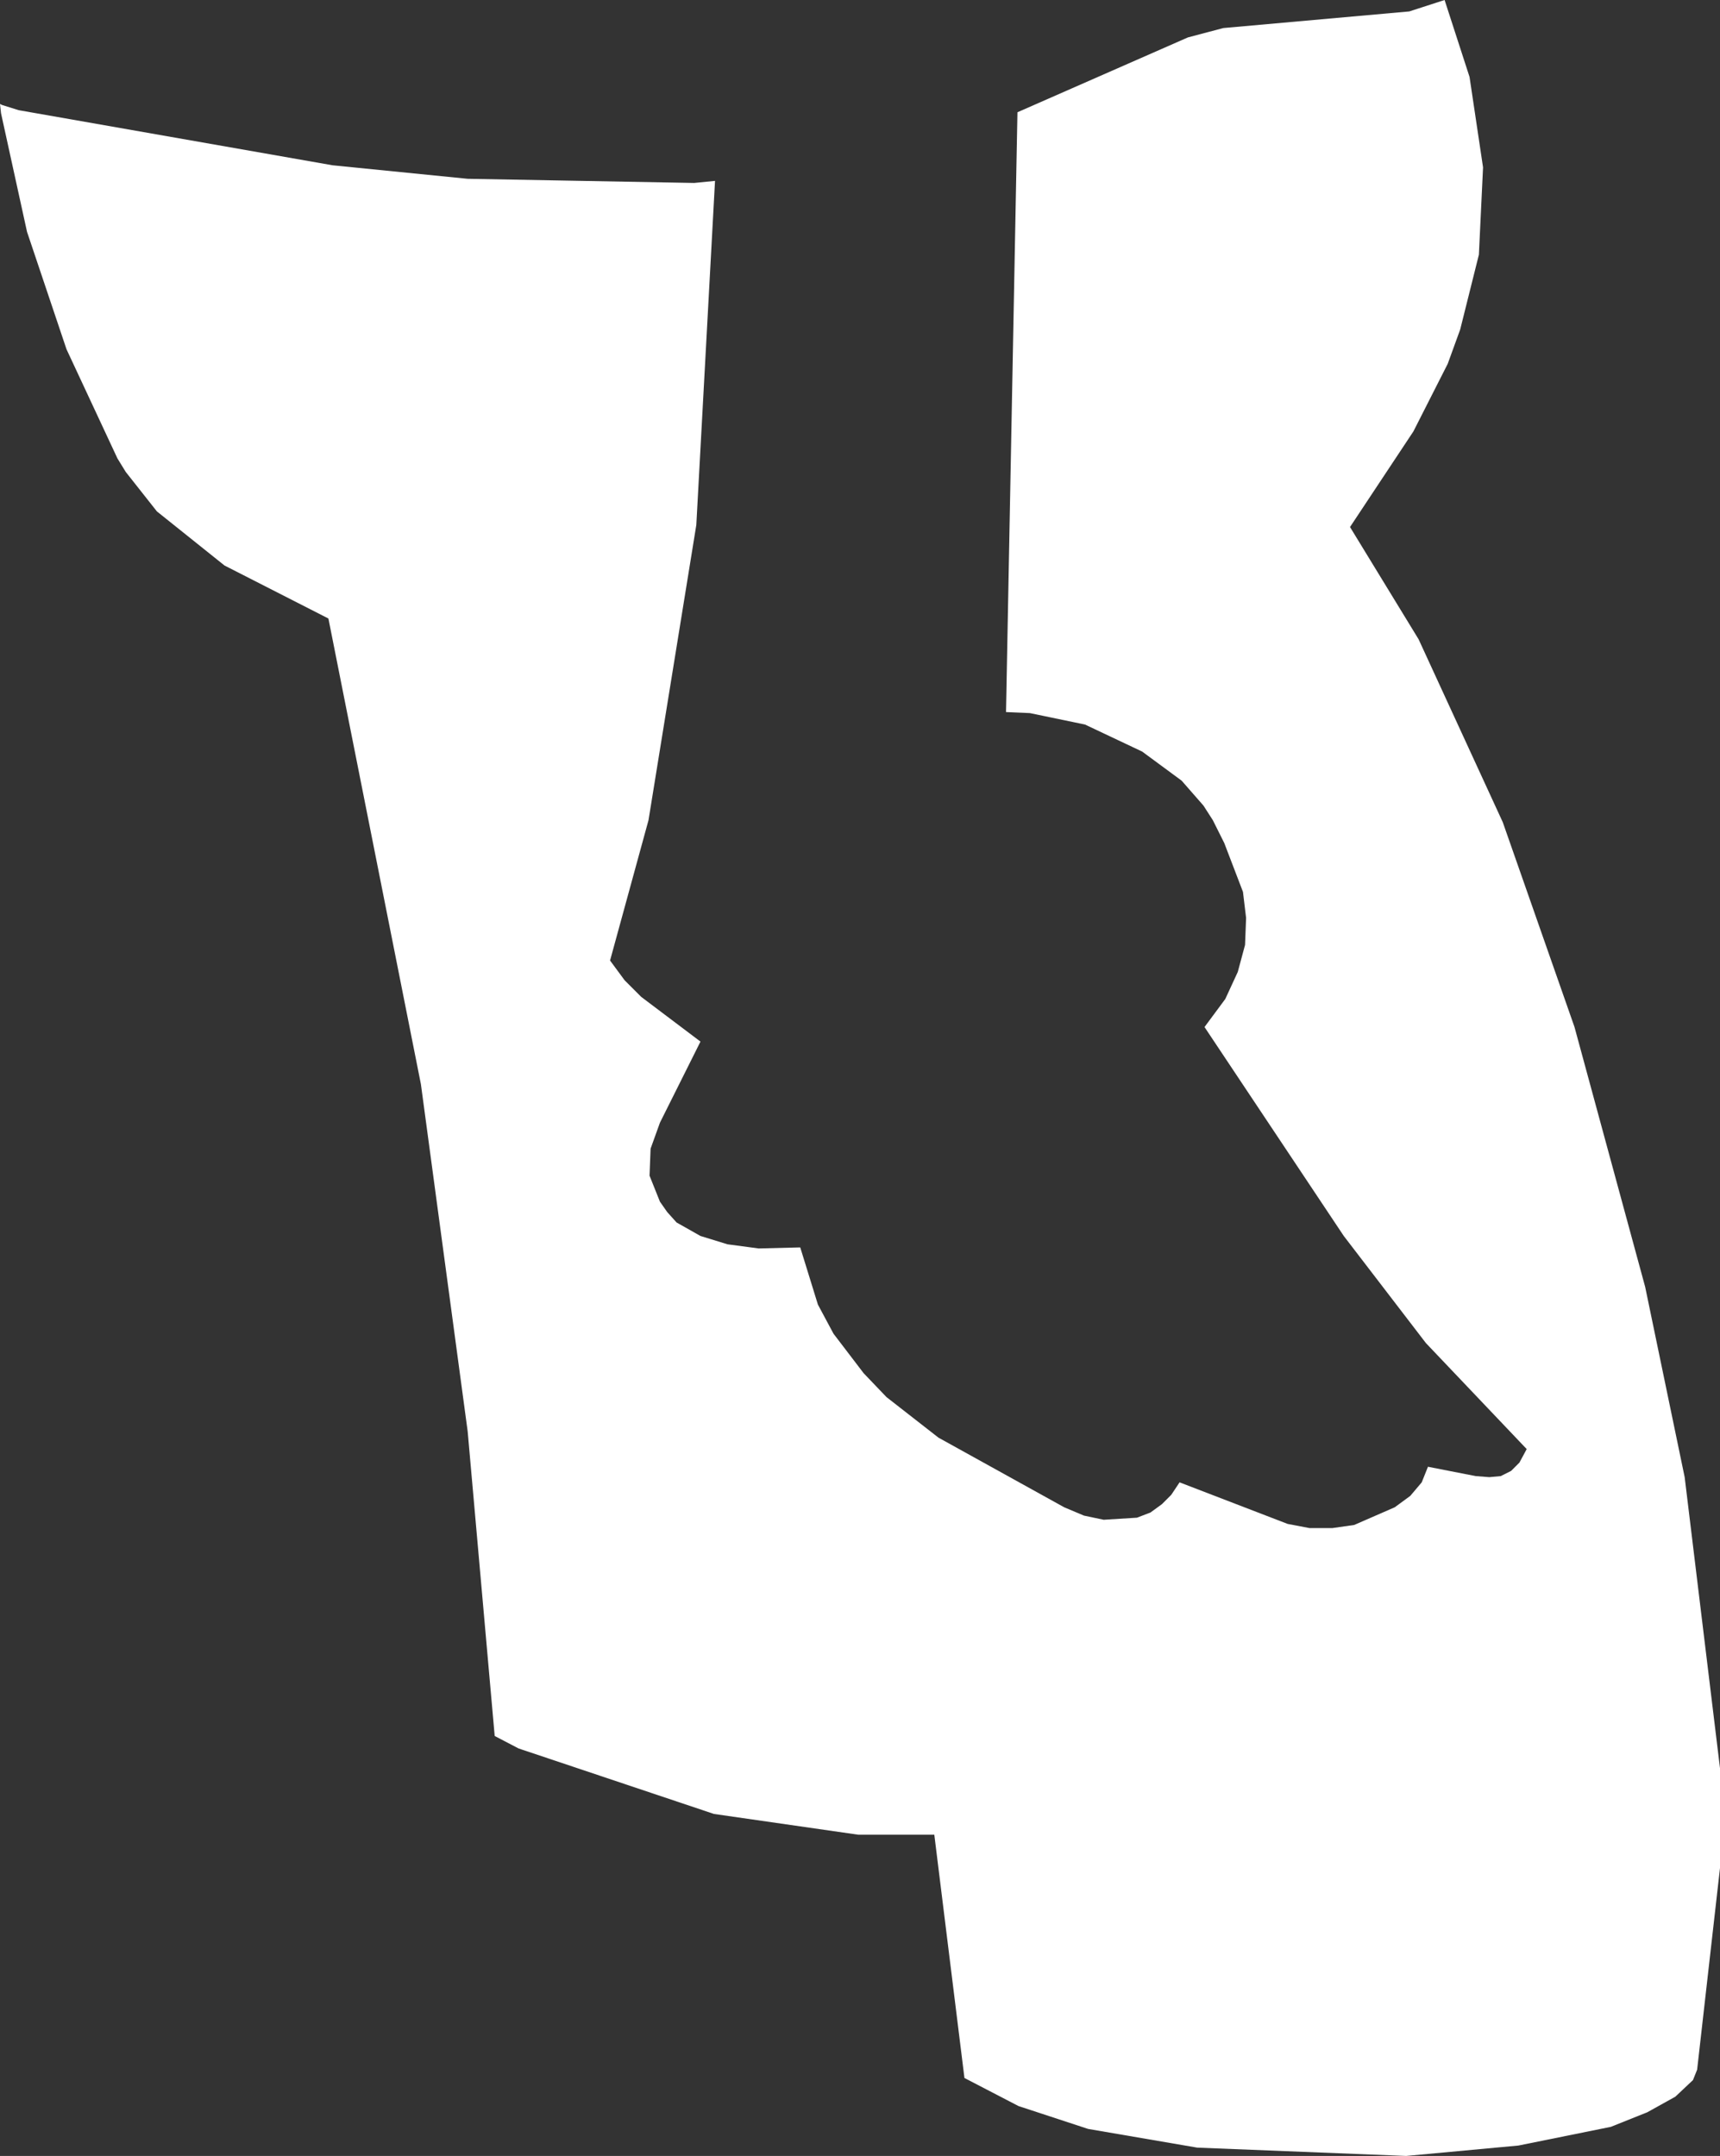 <?xml version="1.0" encoding="UTF-8" standalone="no"?>
<svg xmlns:xlink="http://www.w3.org/1999/xlink" height="103.7px" width="82.75px" xmlns="http://www.w3.org/2000/svg">
  <rect width="100%" height="100%" fill="#333333" stroke="none"/>
  <g transform="matrix(1.0, 0.0, 0.0, 1.0, 0.0, 0.0)">
    <path d="M16.0 7.95 L22.5 8.6 33.4 8.8 34.4 8.7 33.5 25.25 31.2 39.45 29.35 46.2 30.05 47.15 30.85 47.95 33.7 50.1 31.75 54.0 31.3 55.25 31.25 56.55 31.75 57.8 32.1 58.3 32.55 58.8 33.7 59.45 35.0 59.85 36.5 60.05 38.5 60.0 39.35 62.75 40.1 64.15 41.55 66.05 42.65 67.2 45.15 69.15 51.2 72.5 52.15 72.9 53.1 73.1 54.7 73.0 55.35 72.75 55.9 72.35 56.35 71.9 56.75 71.3 61.95 73.3 63.0 73.5 64.1 73.5 65.15 73.35 67.1 72.5 67.85 71.95 68.4 71.3 68.7 70.55 71.0 71.0 71.65 71.05 72.2 71.0 72.7 70.75 73.1 70.35 73.45 69.7 68.6 64.6 64.65 59.45 57.95 49.4 58.95 48.05 59.55 46.75 59.9 45.45 59.95 44.15 59.8 42.9 58.9 40.55 58.35 39.45 57.9 38.75 56.85 37.55 54.95 36.15 52.2 34.85 49.55 34.3 48.4 34.25 48.95 5.4 57.15 1.8 58.85 1.35 67.8 0.55 69.5 0.0 70.7 3.7 71.35 8.05 71.15 12.25 70.25 15.85 69.65 17.5 68.0 20.75 64.95 25.35 68.25 30.75 72.3 39.55 75.75 49.4 79.15 61.9 81.05 71.05 82.75 85.05 82.75 89.85 81.65 99.55 81.45 100.05 80.6 100.85 79.25 101.6 77.5 102.3 73.05 103.2 67.65 103.7 57.6 103.3 52.35 102.4 49.0 101.3 46.4 99.95 44.95 88.25 41.3 88.25 34.35 87.25 24.95 84.1 23.8 83.5 22.5 68.85 20.25 52.15 15.8 29.75 10.8 27.2 7.55 24.6 6.05 22.7 5.65 22.05 3.2 16.8 1.3 11.15 0.05 5.45 0.0 5.0 0.1 5.05 0.9 5.3 16.0 7.95" fill="#ffffff" fill-rule="evenodd" stroke="none"/>
  </g>
</svg>
